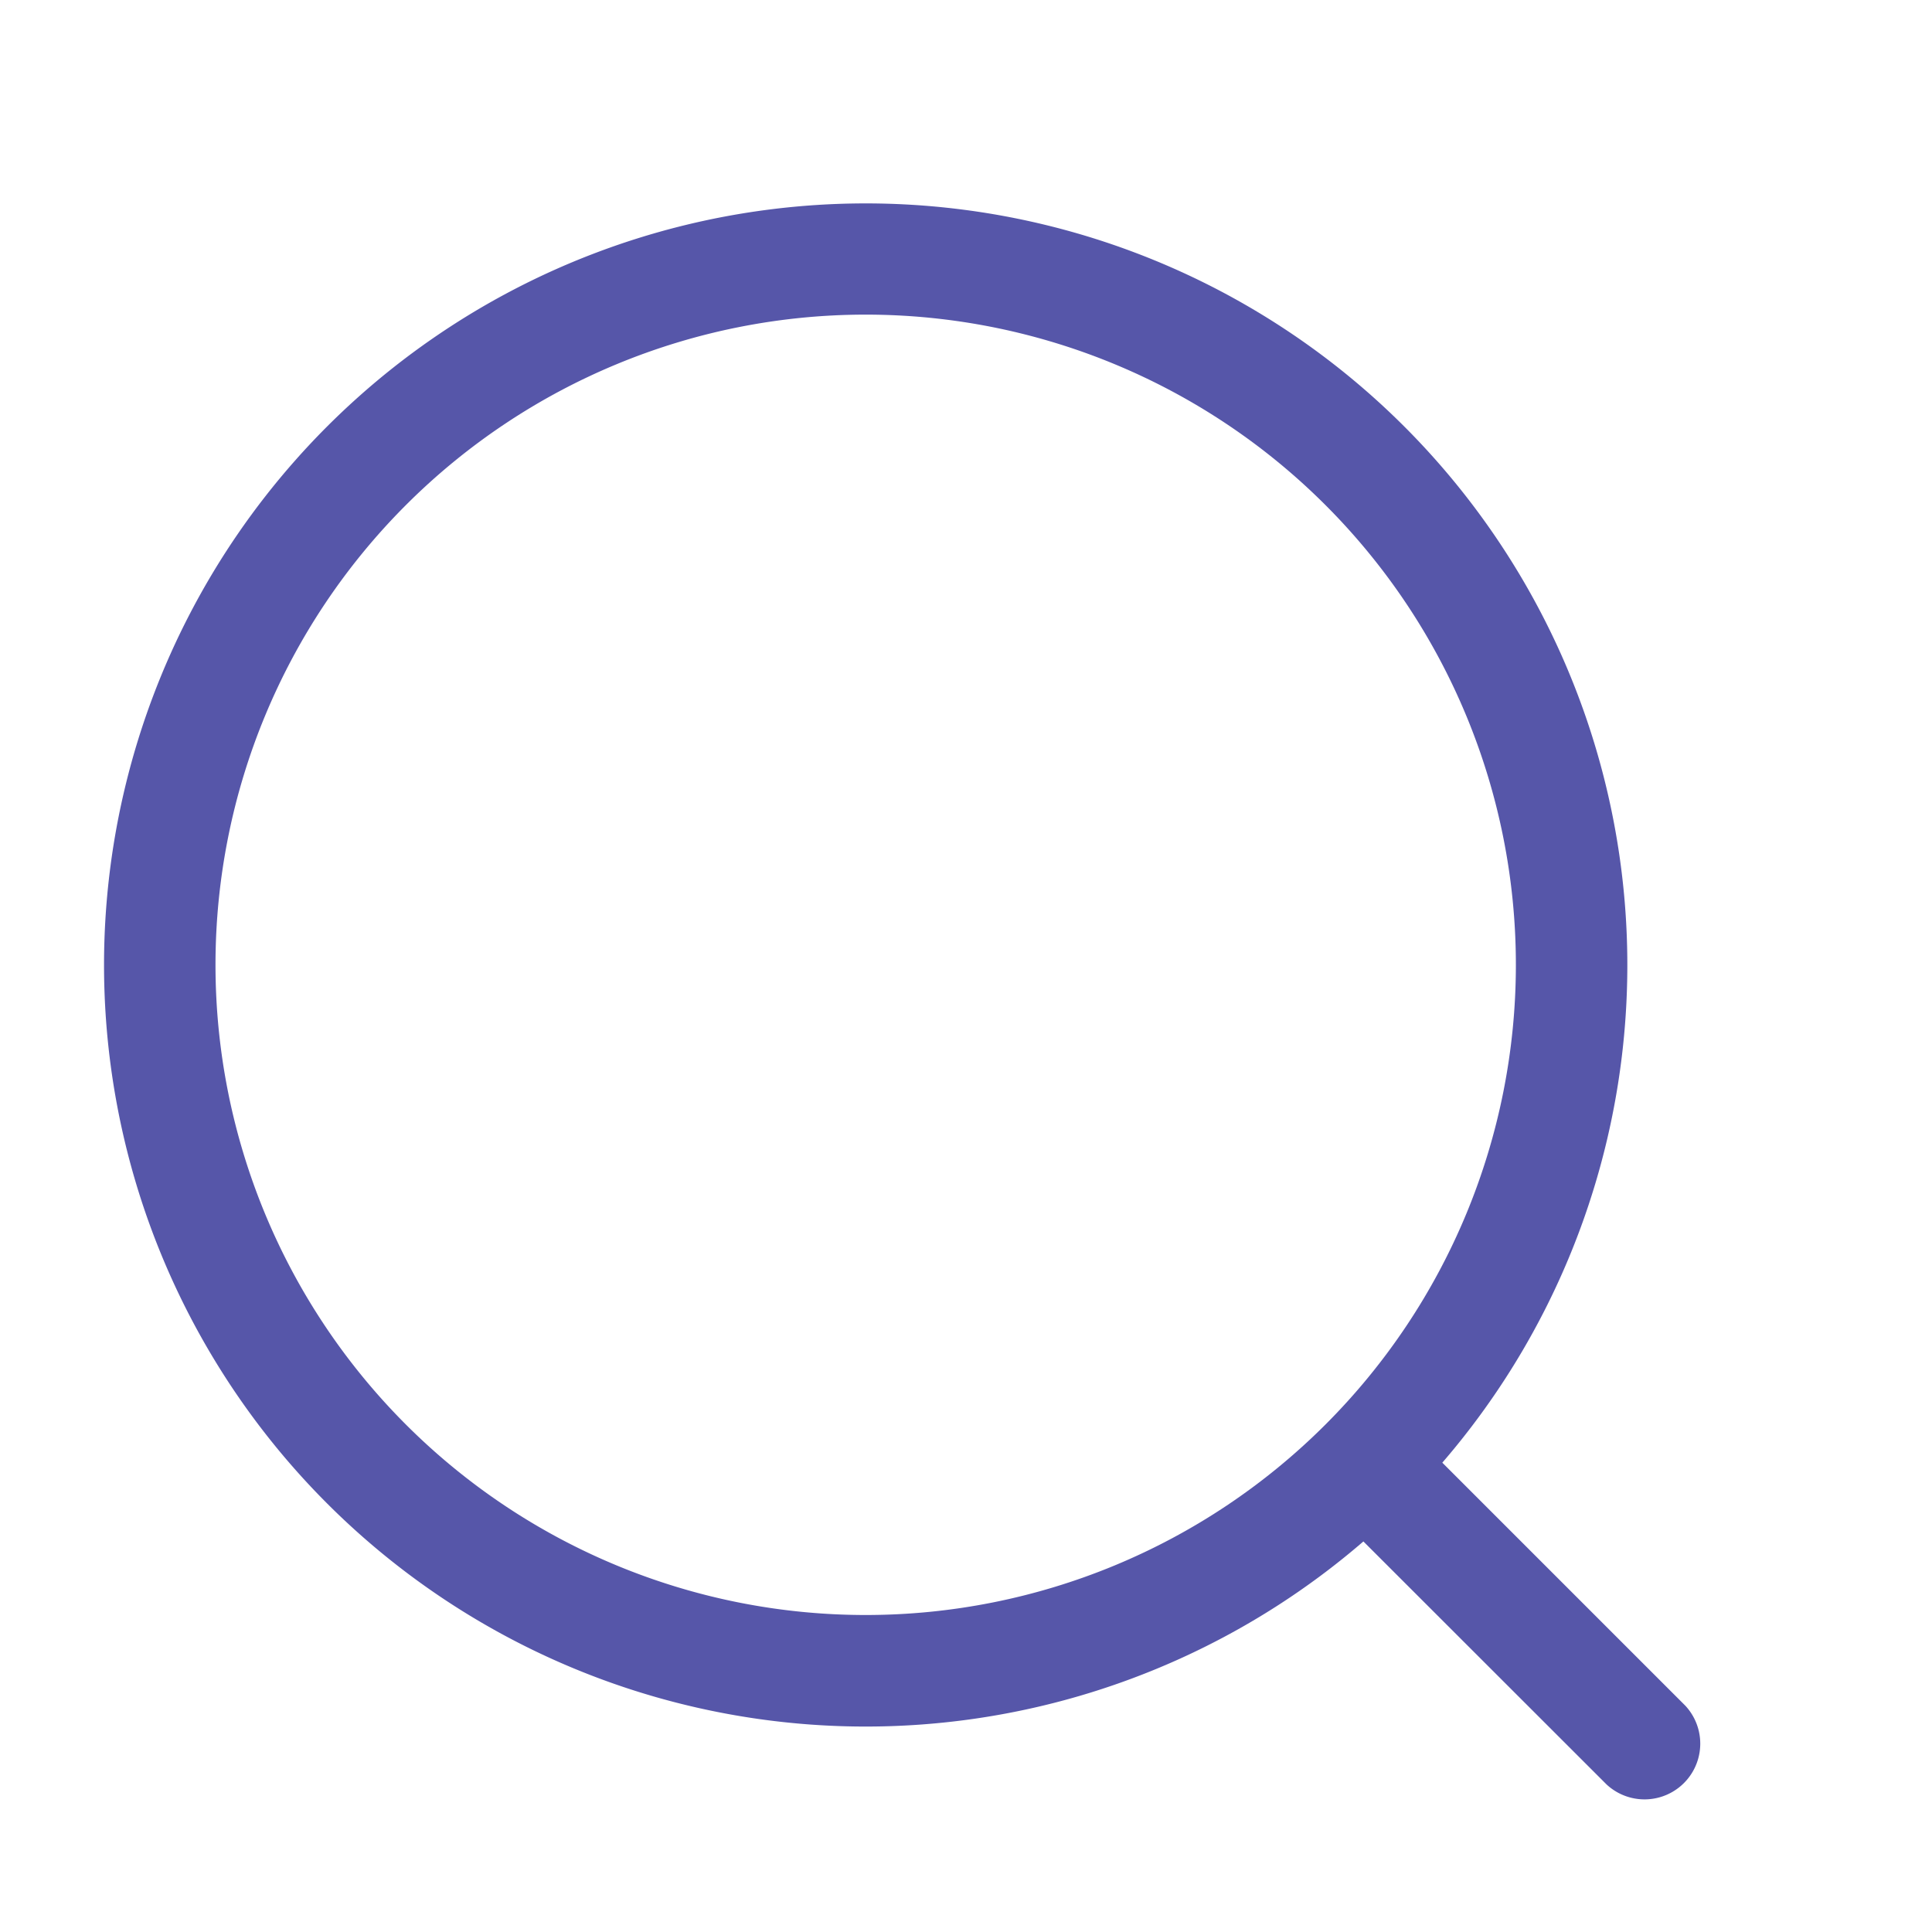 <svg xmlns="http://www.w3.org/2000/svg" width="13" height="13" fill="none"><g clip-path="url(#a)"><path fill="#5656A9" fill-rule="evenodd" d="M5.825 2.117a4.375 4.375 0 1 0 0 8.75 4.375 4.375 0 0 0 0-8.75ZM.7 6.492a5.125 5.125 0 1 1 9.005 3.35l1.635 1.635a.375.375 0 0 1-.53.53l-1.636-1.635A5.125 5.125 0 0 1 .7 6.492Z" clip-rule="evenodd"/></g><defs><clipPath id="a"><path fill="#fff" d="M.075.742h12v12h-12z"/></clipPath></defs></svg>
